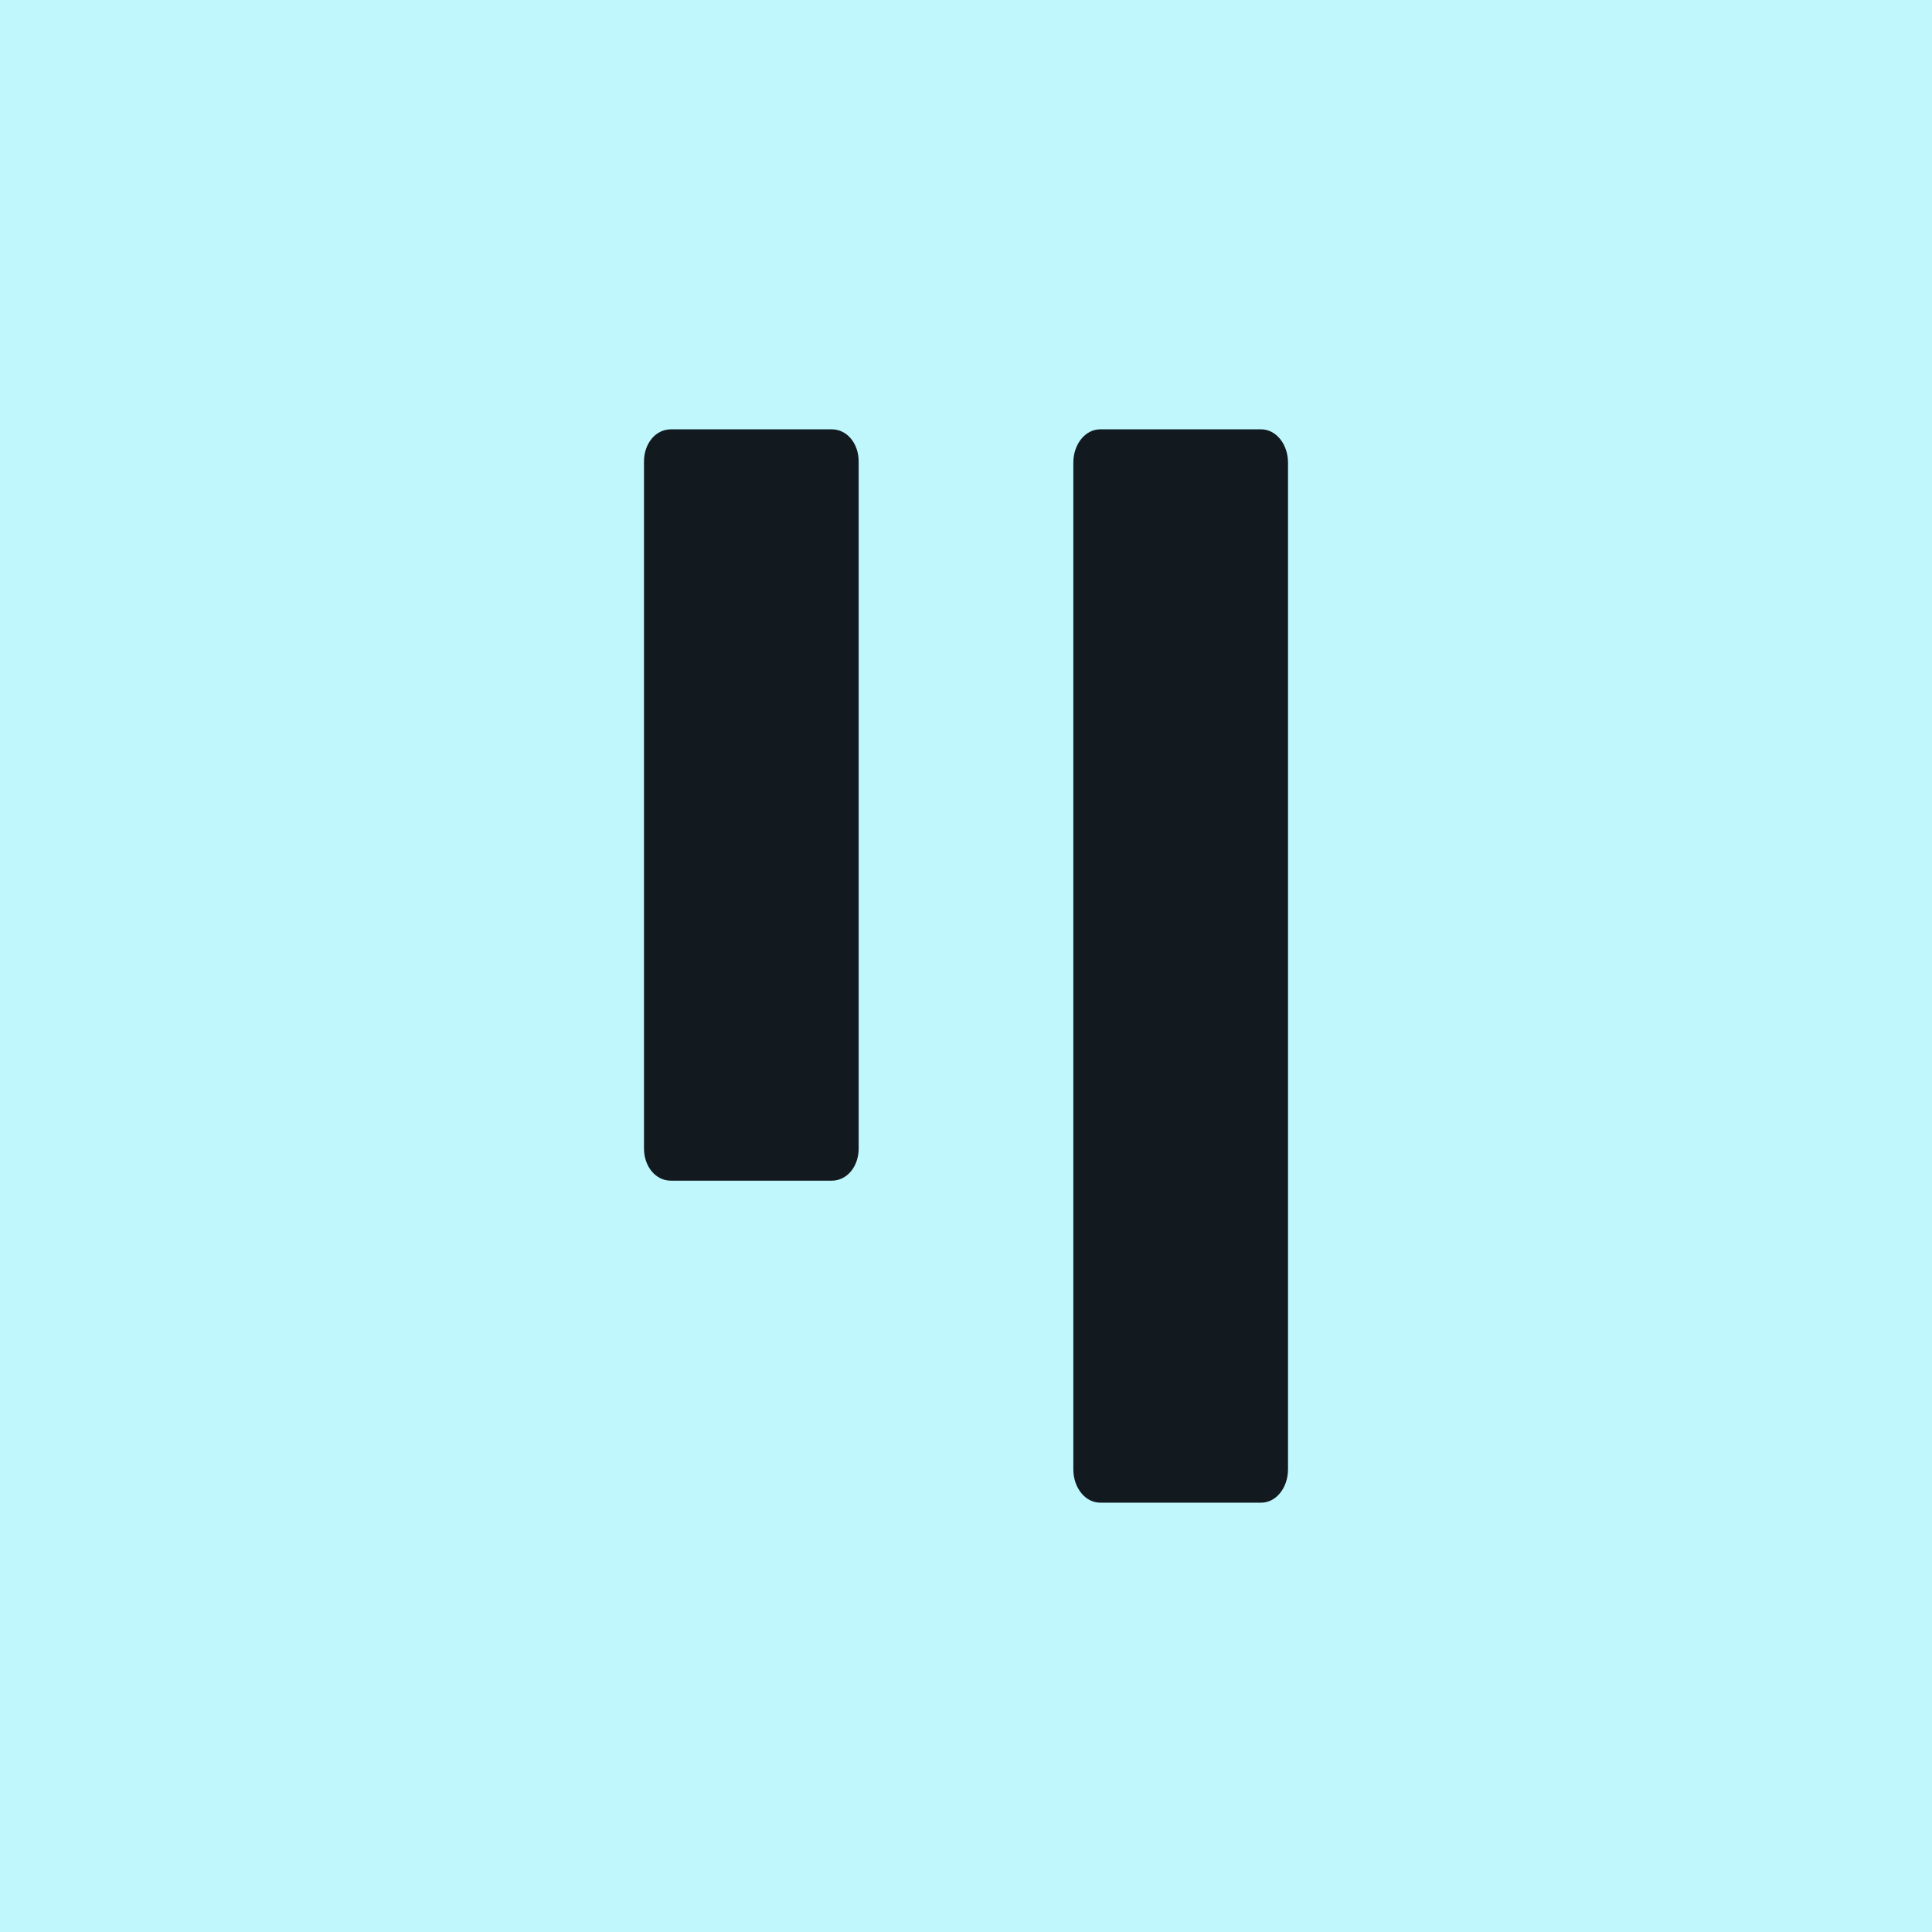 <!-- by TradingView --><svg width="18" height="18" viewBox="0 0 18 18" xmlns="http://www.w3.org/2000/svg"><path fill="#C0F7FD" d="M0 0h18v18H0z"/><path d="M10 4.31c0-.17.11-.31.25-.31h1.5c.14 0 .25.14.25.31v9.38c0 .17-.11.31-.25.31h-1.5c-.14 0-.25-.14-.25-.31V4.3ZM6 4.3c0-.17.11-.3.25-.3h1.5c.14 0 .25.13.25.3v6.4c0 .17-.11.3-.25.3h-1.5c-.14 0-.25-.13-.25-.3V4.3Z" fill="#12191F"/></svg>